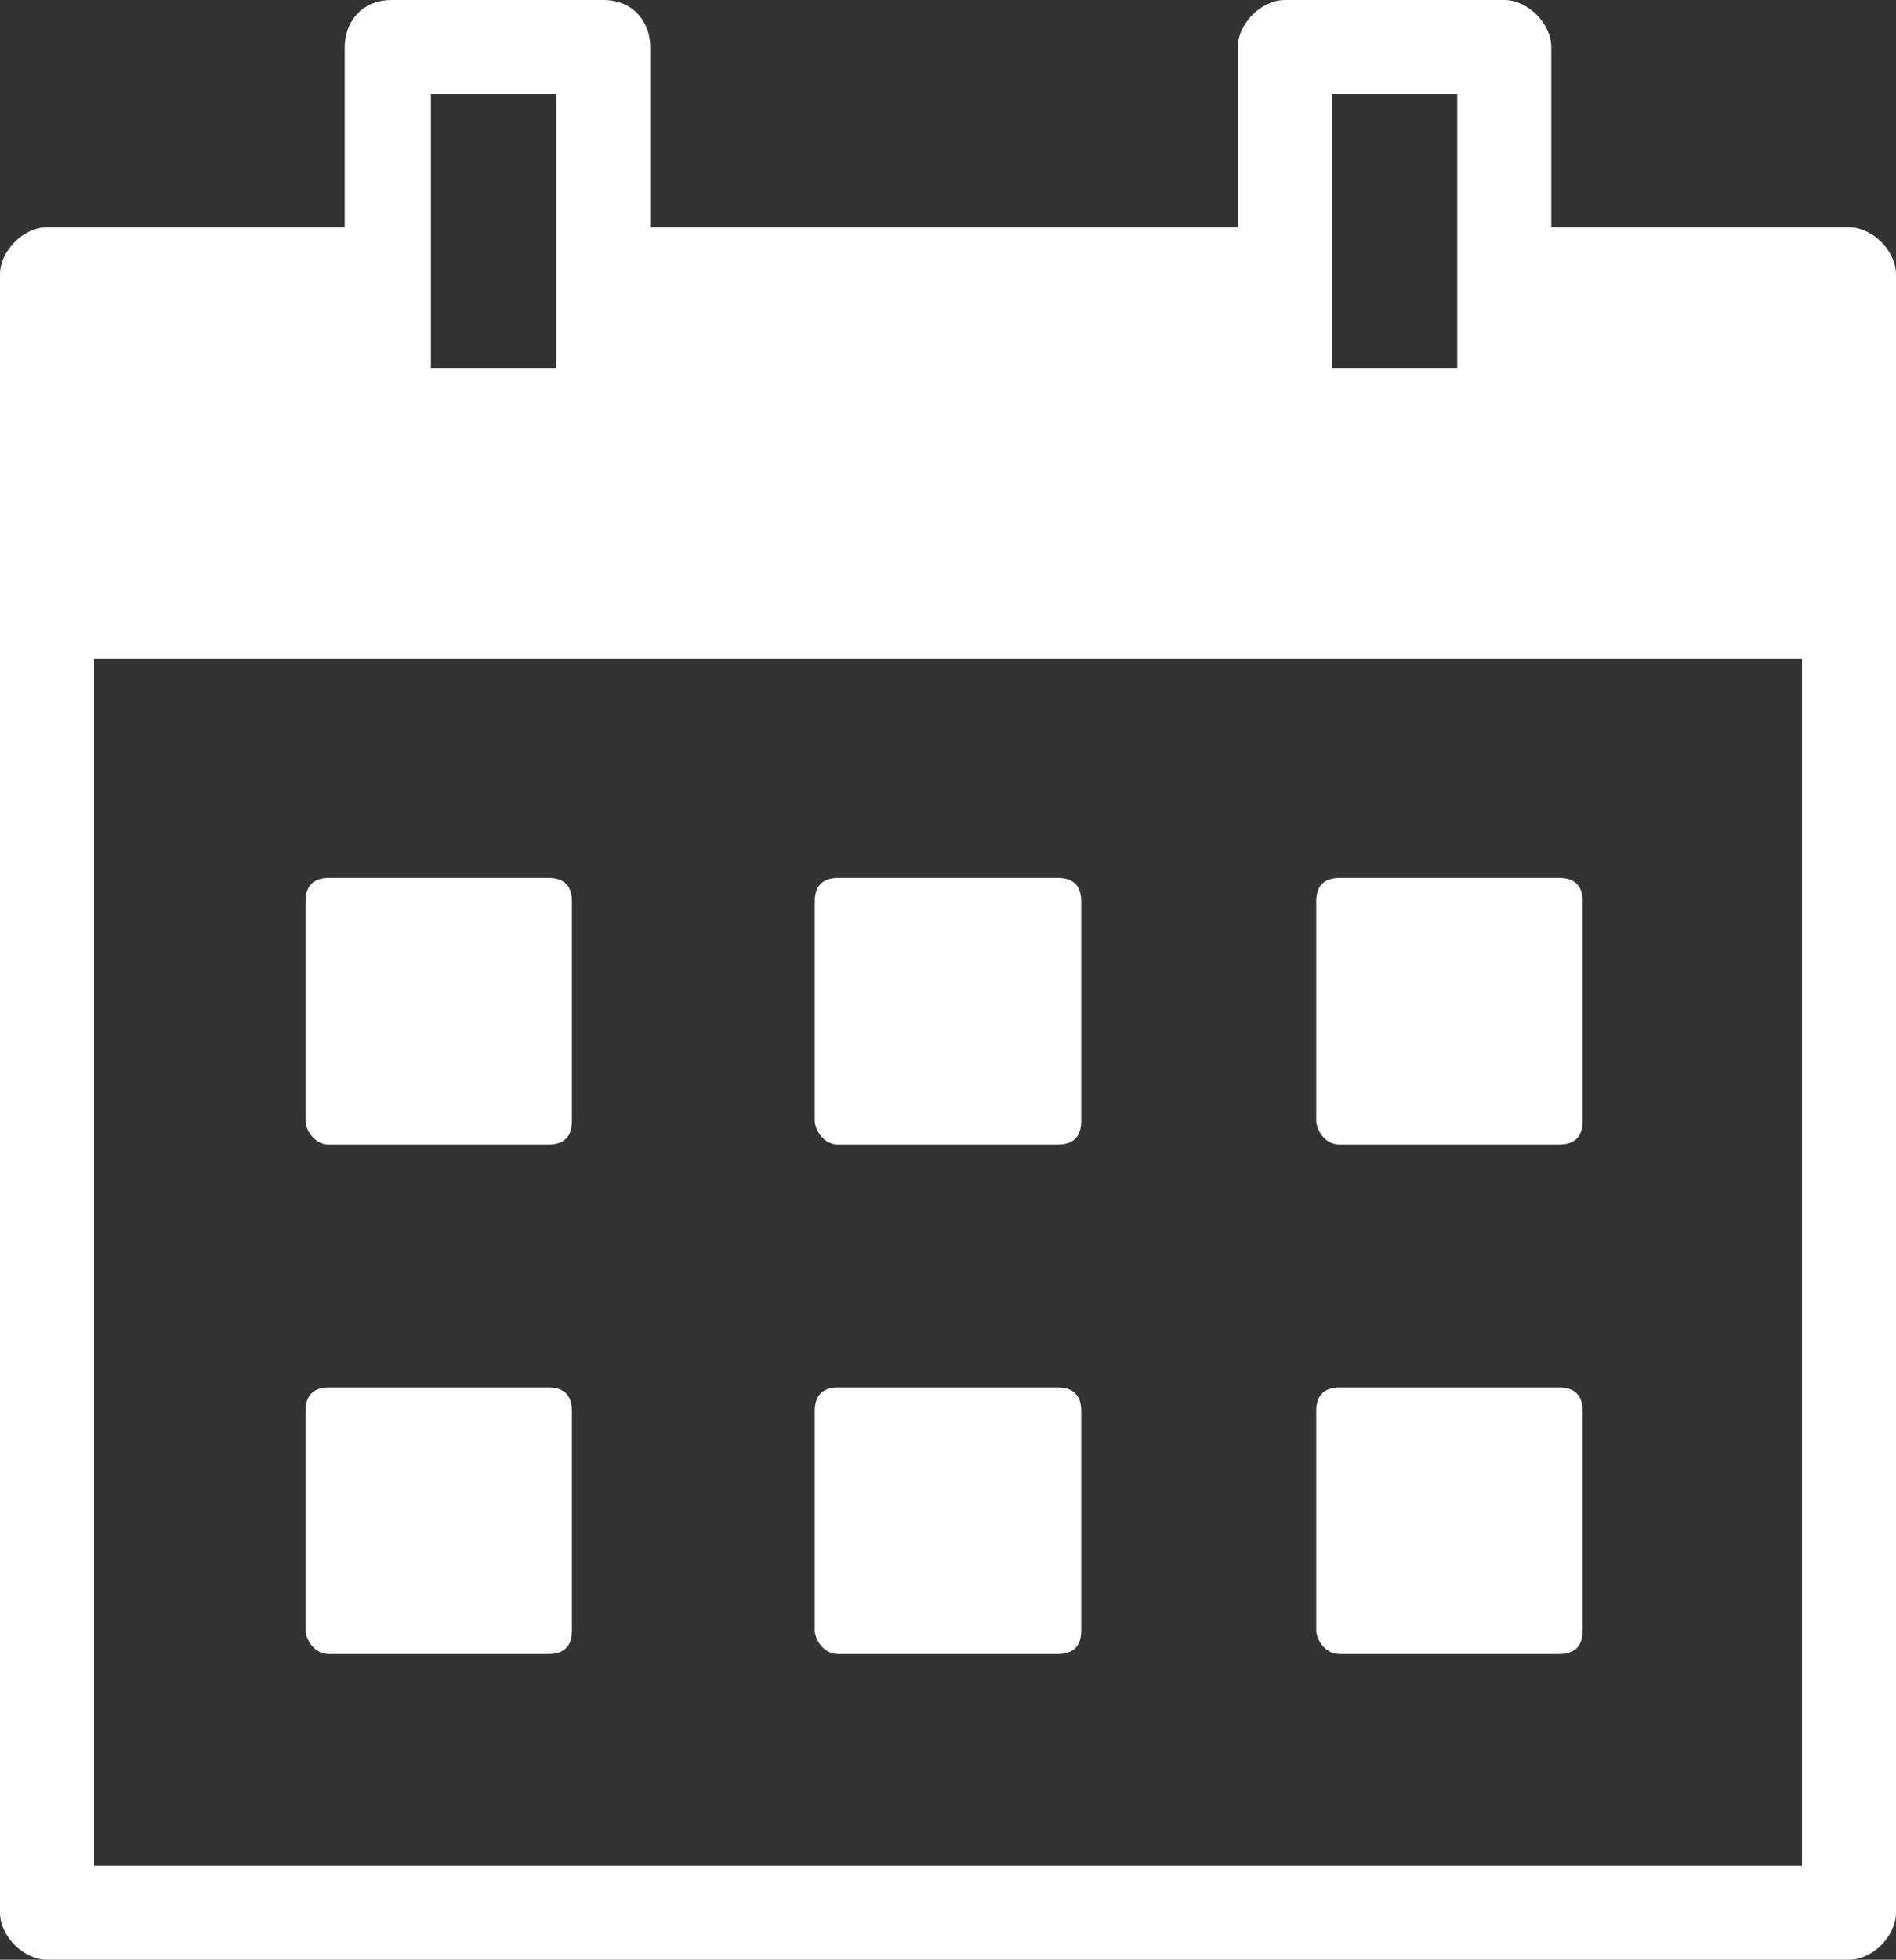 <?xml version="1.0" encoding="utf-8"?>
<!-- Generator: Adobe Illustrator 27.4.0, SVG Export Plug-In . SVG Version: 6.00 Build 0)  -->
<svg version="1.1" id="Layer_1" xmlns="http://www.w3.org/2000/svg" xmlns:xlink="http://www.w3.org/1999/xlink" x="0px" y="0px"
	 width="24.2px" height="25px" viewBox="0 0 24.2 25" style="enable-background:new 0 0 24.2 25;" xml:space="preserve">
<rect x="0" y="0" width="24.2" height="25" fill="#333333" stroke="none"/>
<style type="text/css">
	.st0{fill:#FFFFFF;}
</style>
<g>
	<path class="st0" d="M23.6,2.9h-3.8V0.6c0-0.3-0.3-0.6-0.6-0.6h-2.8c-0.3,0-0.6,0.3-0.6,0.6v2.3H8.3V0.6C8.3,0.3,8.1,0,7.7,0H5
		C4.6,0,4.4,0.3,4.4,0.6v2.3H0.6C0.3,2.9,0,3.2,0,3.5v20.9C0,24.7,0.3,25,0.6,25h23c0.3,0,0.6-0.3,0.6-0.6V3.5
		C24.2,3.2,23.9,2.9,23.6,2.9L23.6,2.9z M17,1.2h1.6v3.5H17V1.2z M5.5,1.2h1.6v3.5H5.5V1.2z M23,23.8H1.2V8.4H23L23,23.8z"/>
	<path class="st0" d="M4.2,21.1H7c0.2,0,0.3-0.1,0.3-0.3v-2.8c0-0.2-0.1-0.3-0.3-0.3l-2.8,0c-0.2,0-0.3,0.1-0.3,0.3v2.8
		C3.9,20.9,4,21.1,4.2,21.1L4.2,21.1z"/>
	<path class="st0" d="M10.7,21.1h2.8c0.2,0,0.3-0.1,0.3-0.3l0-2.8c0-0.2-0.1-0.3-0.3-0.3l-2.8,0c-0.2,0-0.3,0.1-0.3,0.3v2.8
		C10.4,20.9,10.5,21.1,10.7,21.1L10.7,21.1z"/>
	<path class="st0" d="M17.1,21.1h2.8c0.2,0,0.3-0.1,0.3-0.3l0-2.8c0-0.2-0.1-0.3-0.3-0.3l-2.8,0c-0.2,0-0.3,0.1-0.3,0.3v2.8
		C16.8,20.9,16.9,21.1,17.1,21.1L17.1,21.1z"/>
	<path class="st0" d="M4.2,14.6H7c0.2,0,0.3-0.1,0.3-0.3v-2.8c0-0.2-0.1-0.3-0.3-0.3H4.2c-0.2,0-0.3,0.1-0.3,0.3v2.8
		C3.9,14.4,4,14.6,4.2,14.6L4.2,14.6z"/>
	<path class="st0" d="M10.7,14.6h2.8c0.2,0,0.3-0.1,0.3-0.3l0-2.8c0-0.2-0.1-0.3-0.3-0.3h-2.8c-0.2,0-0.3,0.1-0.3,0.3v2.8
		C10.4,14.4,10.5,14.6,10.7,14.6L10.7,14.6z"/>
	<path class="st0" d="M17.1,14.6h2.8c0.2,0,0.3-0.1,0.3-0.3l0-2.8c0-0.2-0.1-0.3-0.3-0.3h-2.8c-0.2,0-0.3,0.1-0.3,0.3v2.8
		C16.8,14.4,16.9,14.6,17.1,14.6L17.1,14.6z"/>
</g>
</svg>
